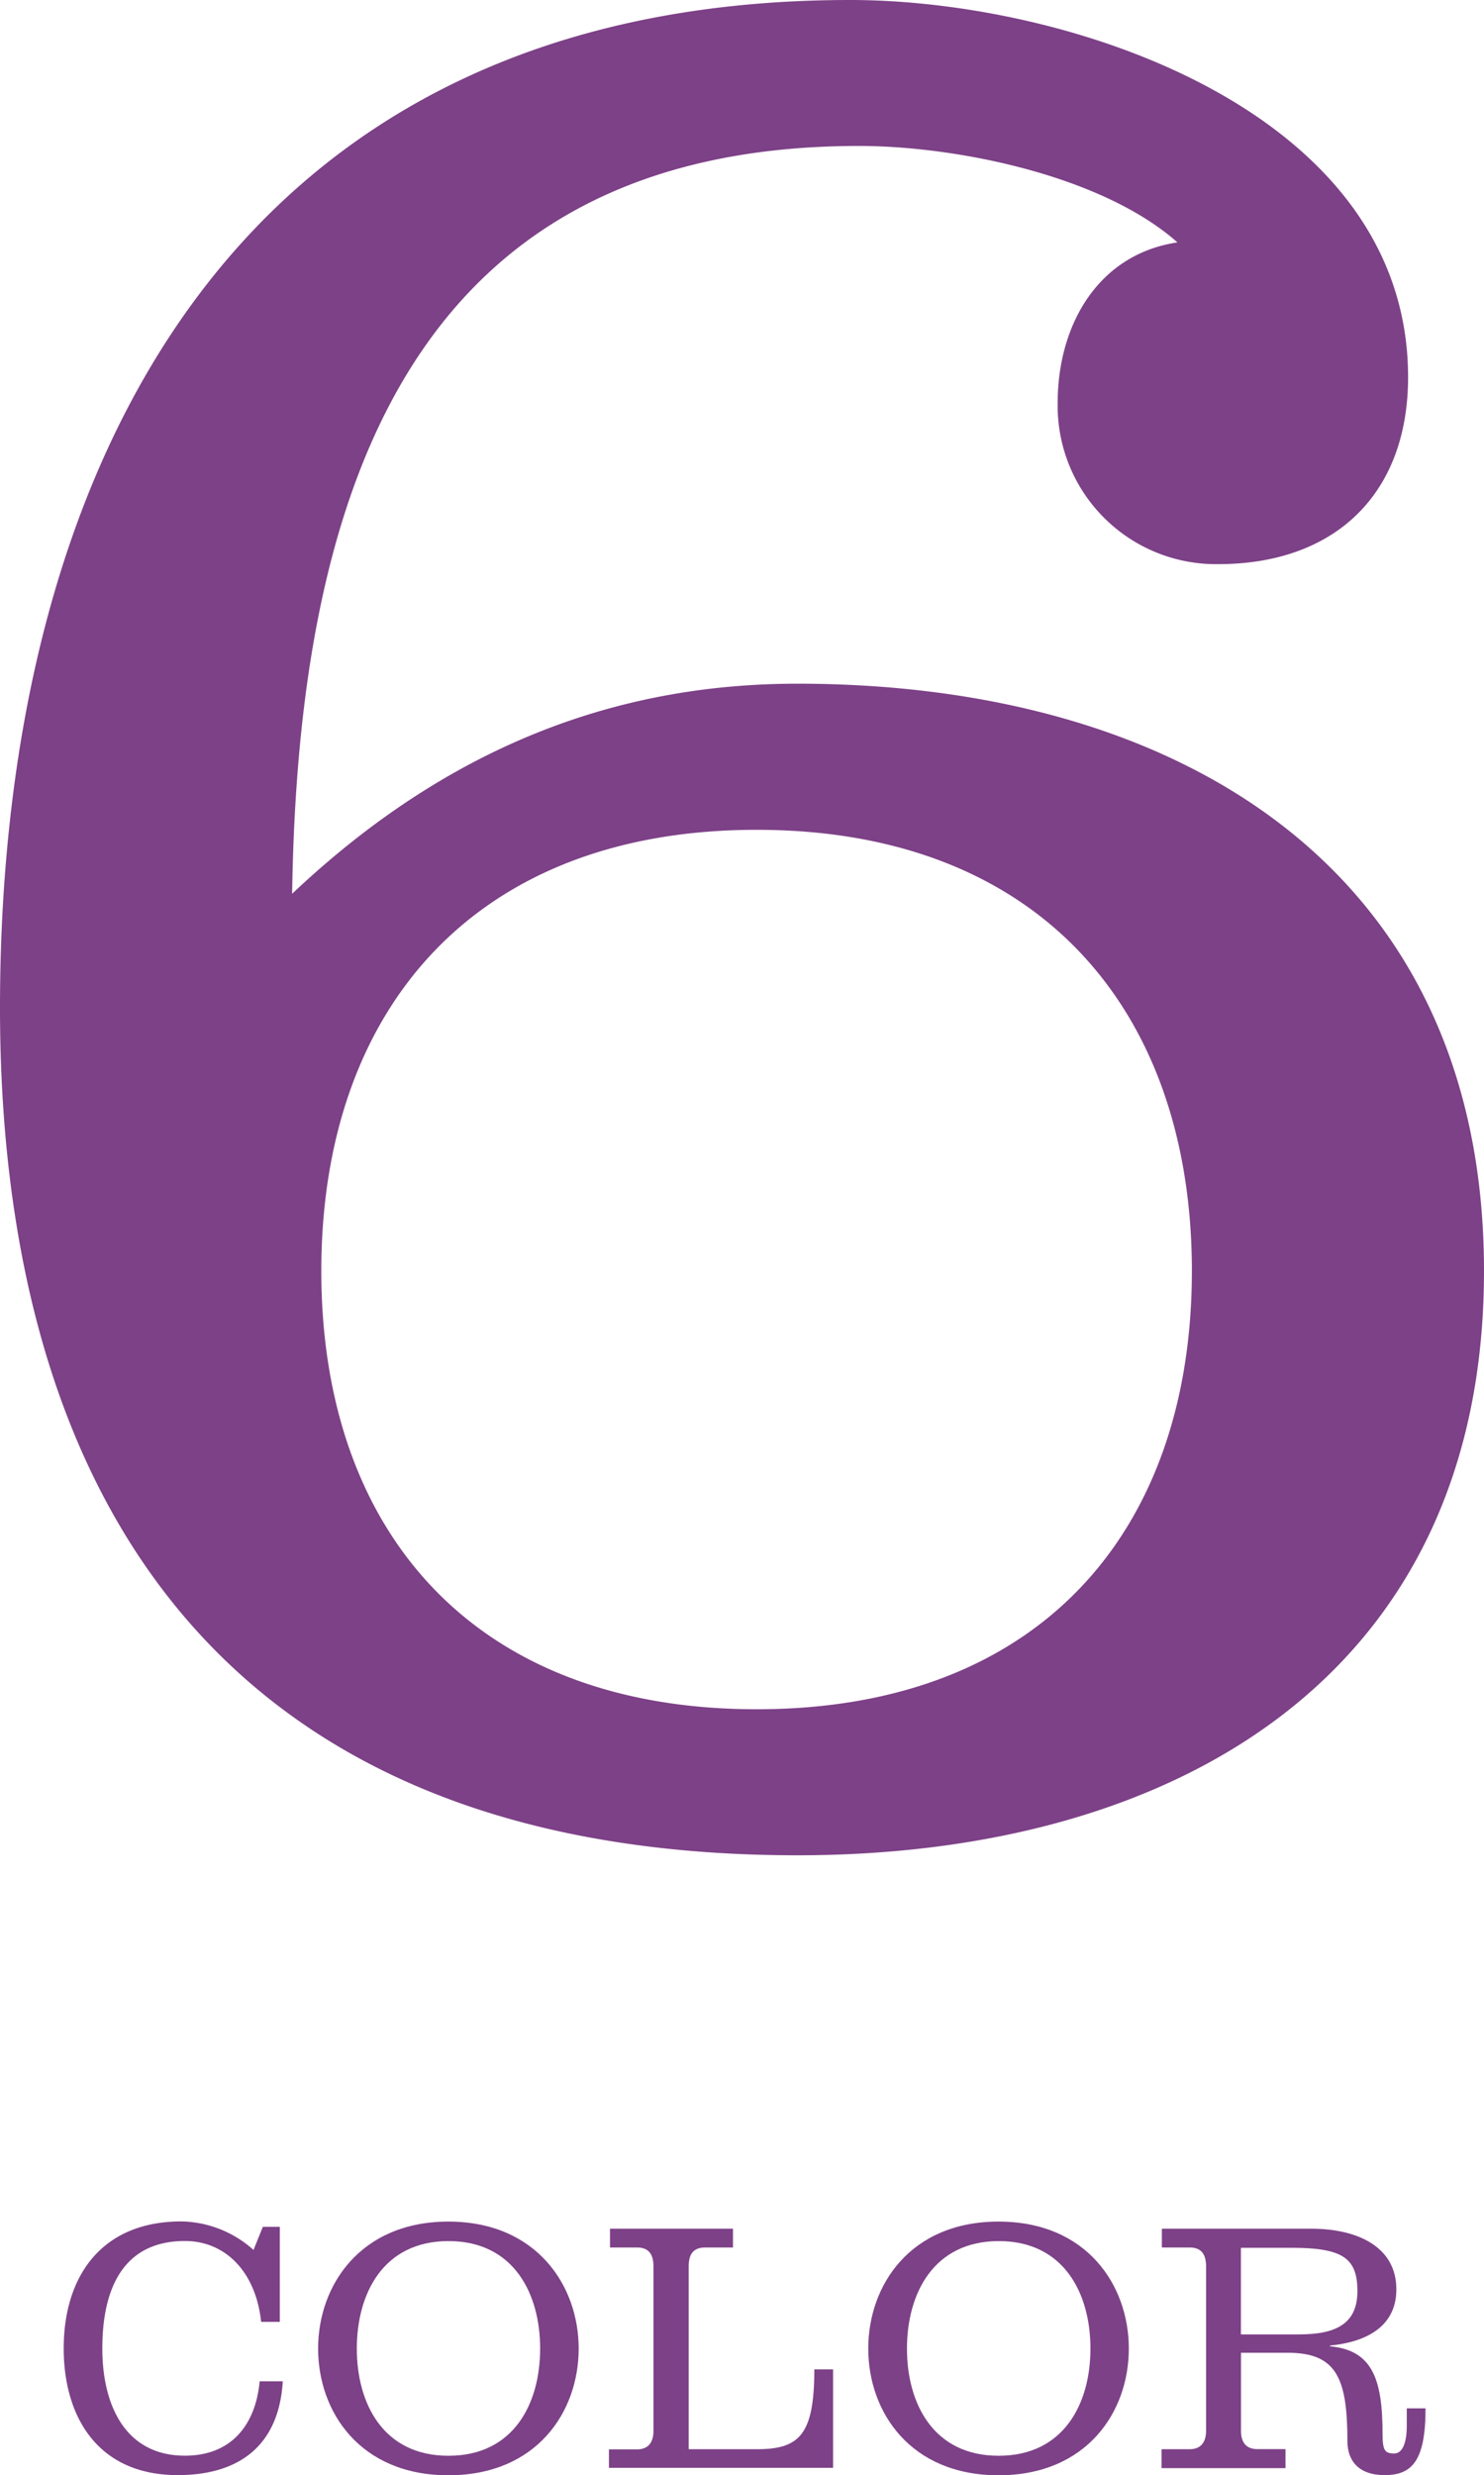 <svg xmlns="http://www.w3.org/2000/svg" viewBox="0 0 181 301.87"><defs><style>.cls-1{fill:#7d4187;}.cls-2{fill:none;}</style></defs><g id="レイヤー_2" data-name="レイヤー 2"><g id="レイヤー_1-2" data-name="レイヤー 1"><g id="c"><path class="cls-1" d="M35.63,109C55.94,89.79,77,83.38,97.27,83.38,143.59,83.38,181,105.83,181,155s-37.41,71.26-83.73,71.26C24.58,226.26,0,179.58,0,122.93,0,55.58,29.57,0,103.69,0c26.72,0,68.05,13.54,68.05,46,0,14.25-8.91,22.8-23.16,22.8A19.32,19.32,0,0,1,129,49.16c0-9.62,5-18.17,14.61-19.6-9.26-8.2-27.08-11.76-38.84-11.76C49.17,17.8,36.34,61.63,35.63,109Zm3.56,46c0,31.71,18.53,53.45,53.09,53.45s53.09-21.73,53.09-53.45-18.53-53.8-53.09-53.8S39.19,123.28,39.19,155Z"/><path class="cls-1" d="M34.14,283.16H31.85c-.66-6.2-4.44-9.86-9.29-9.86-7.39,0-10.08,5.59-10.08,13.11,0,6.73,2.68,13.07,10.08,13.07,5.68,0,8.62-3.78,9.11-9.07h2.82c-.48,8-5.5,11.44-12.81,11.44-9.77,0-13.91-7.13-13.91-15.45,0-8.85,4.66-15.49,14.35-15.49a13.52,13.52,0,0,1,8.8,3.48l1.14-2.82h2.07v11.59Z"/><path class="cls-1" d="M70.58,286.42c0,7.75-5.15,15.45-15.89,15.45s-15.89-7.7-15.89-15.45S44,270.93,54.69,270.93,70.58,278.68,70.58,286.42Zm-27.06,0c0,6.69,3.21,13.07,11.18,13.07s11.18-6.38,11.18-13.07-3.21-13.11-11.18-13.11S43.52,279.73,43.52,286.42Z"/><path class="cls-1" d="M74.27,301v-2.29H77.7c1.36,0,2-.84,2-2.24V276.38c0-1.45-.57-2.29-2-2.29h-3.3V271.8h15v2.29H86c-1.45,0-2,.84-2,2.29v22.31h8.32c5.19,0,7-1.76,7-9.73h2.29v12H74.27Z"/><path class="cls-1" d="M137.68,286.42c0,7.75-5.15,15.45-15.89,15.45s-15.89-7.7-15.89-15.45,5.15-15.49,15.89-15.49S137.68,278.68,137.68,286.42Zm-27.06,0c0,6.69,3.21,13.07,11.18,13.07S133,293.11,133,286.42s-3.21-13.11-11.18-13.11S110.62,279.73,110.62,286.42Z"/><path class="cls-1" d="M141.67,298.69h3.43c1.36,0,2-.84,2-2.24V276.38c0-1.45-.57-2.29-2-2.29h-3.39V271.8h18.26c5.37,0,10.34,2.07,10.34,7.39,0,4.75-4,6.47-8.1,6.86v.09c5.24.48,6.42,4.09,6.42,10.78,0,1.94.31,2.29,1.41,2.29,1.36,0,1.54-2.24,1.54-3.26v-2.24h2.29c0,6.38-1.63,8.14-5,8.14-3.12,0-4.53-1.72-4.53-4.14,0-7.66-1.32-10.78-7.26-10.78h-5.72v9.51c0,1.41.62,2.24,2,2.24h3.43V301H141.67v-2.29Zm9.68-14h7.08c4.49,0,7.13-1.28,7.13-5.28s-1.76-5.28-8-5.28h-6.21v10.56Z"/></g><rect class="cls-2" width="181" height="301.86"/></g></g></svg>